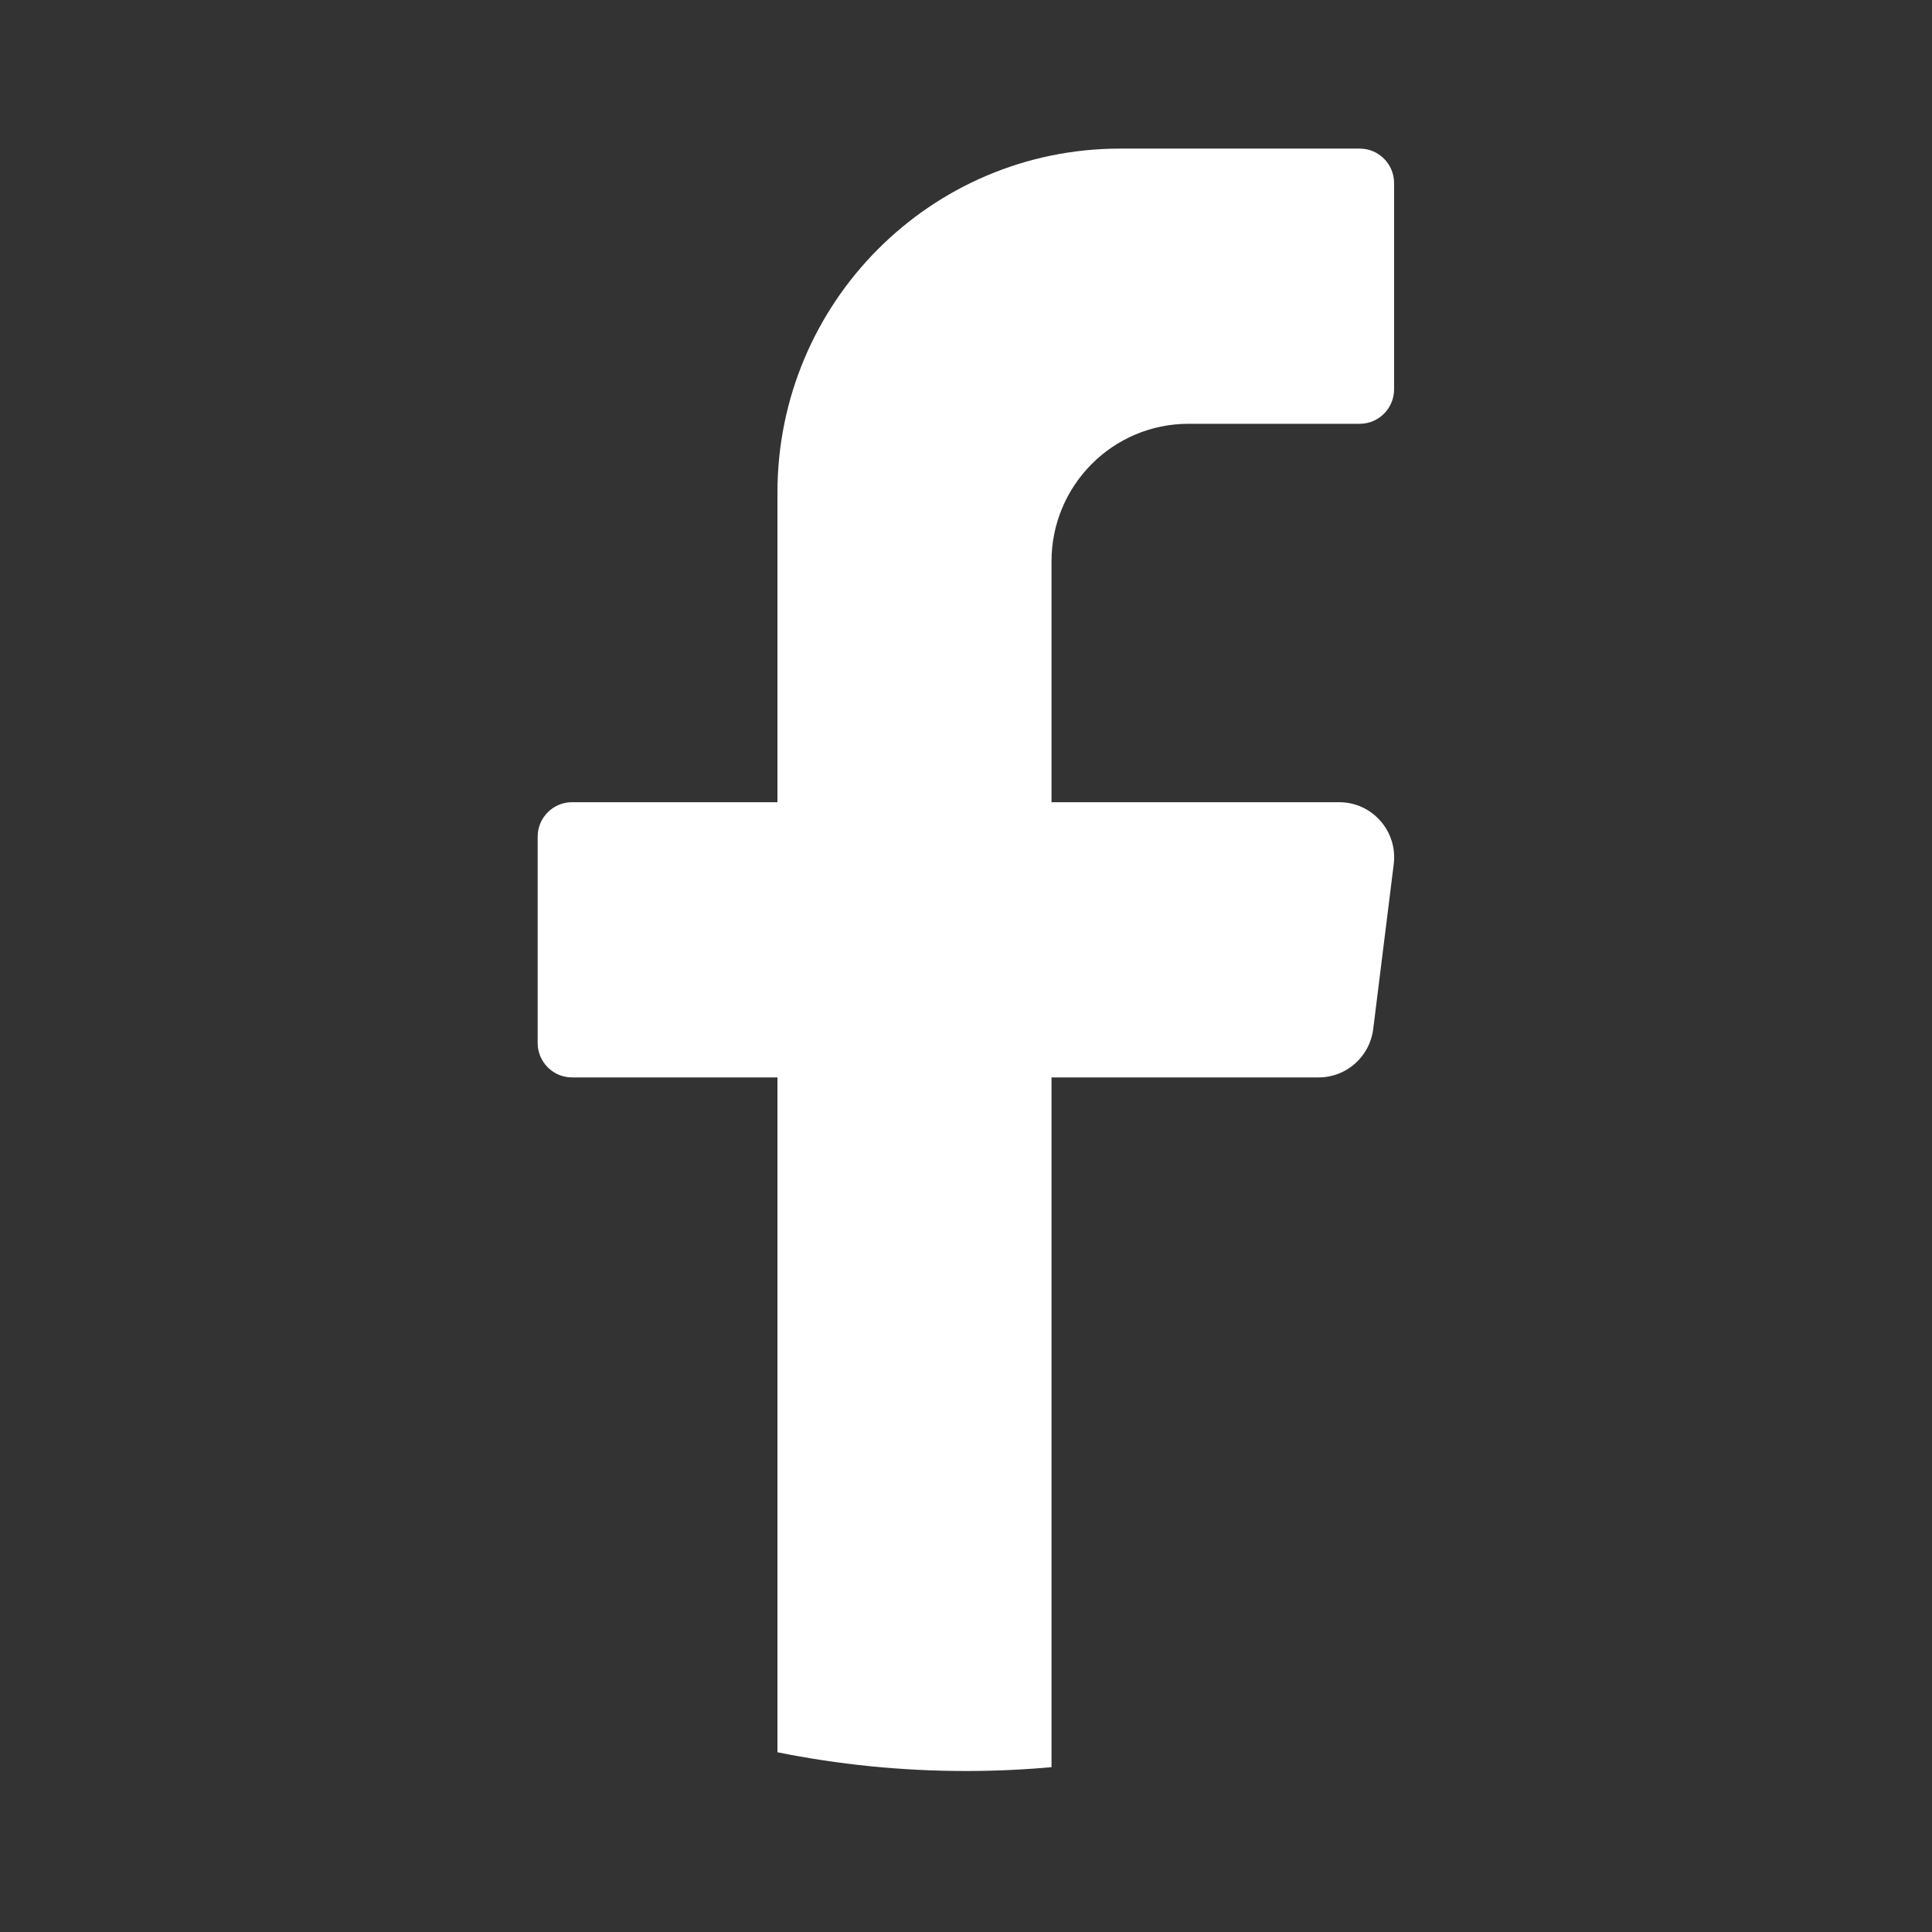 <?xml version="1.0" encoding="UTF-8" standalone="no"?><!DOCTYPE svg PUBLIC "-//W3C//DTD SVG 1.1//EN" "http://www.w3.org/Graphics/SVG/1.1/DTD/svg11.dtd"><svg width="100%" height="100%" viewBox="0 0 96 96" version="1.1" xmlns="http://www.w3.org/2000/svg" xmlns:xlink="http://www.w3.org/1999/xlink" xml:space="preserve" xmlns:serif="http://www.serif.com/" style="fill-rule:evenodd;clip-rule:evenodd;stroke-linejoin:round;stroke-miterlimit:2;"><rect x="0" y="0" width="96" height="96" fill="#333333" stroke="none"/><rect id="facebook" x="0" y="0" width="96" height="96" style="fill:none;"/><path d="M69.254,42.939l-1.02,8.197c-0.172,1.37 -1.332,2.4 -2.707,2.4l-13.278,-0l0,34.274c-1.401,0.126 -2.819,0.19 -4.253,0.19c-3.207,0 -6.339,-0.321 -9.365,-0.931l-0,-33.533l-10.212,-0c-0.938,-0 -1.703,-0.77 -1.703,-1.709l0,-10.257c0,-0.939 0.765,-1.708 1.703,-1.708l10.212,-0l-0,-15.385c-0,-9.44 7.622,-17.093 17.023,-17.093l11.915,0c0.937,0 1.702,0.77 1.702,1.709l-0,10.256c-0,0.94 -0.765,1.709 -1.702,1.709l-8.512,0c-3.759,0 -6.808,3.061 -6.808,6.838l0,11.966l14.298,-0c1.642,-0 2.91,1.444 2.707,3.077Z" style="fill:#fff;fill-rule:nonzero;"/></svg>
